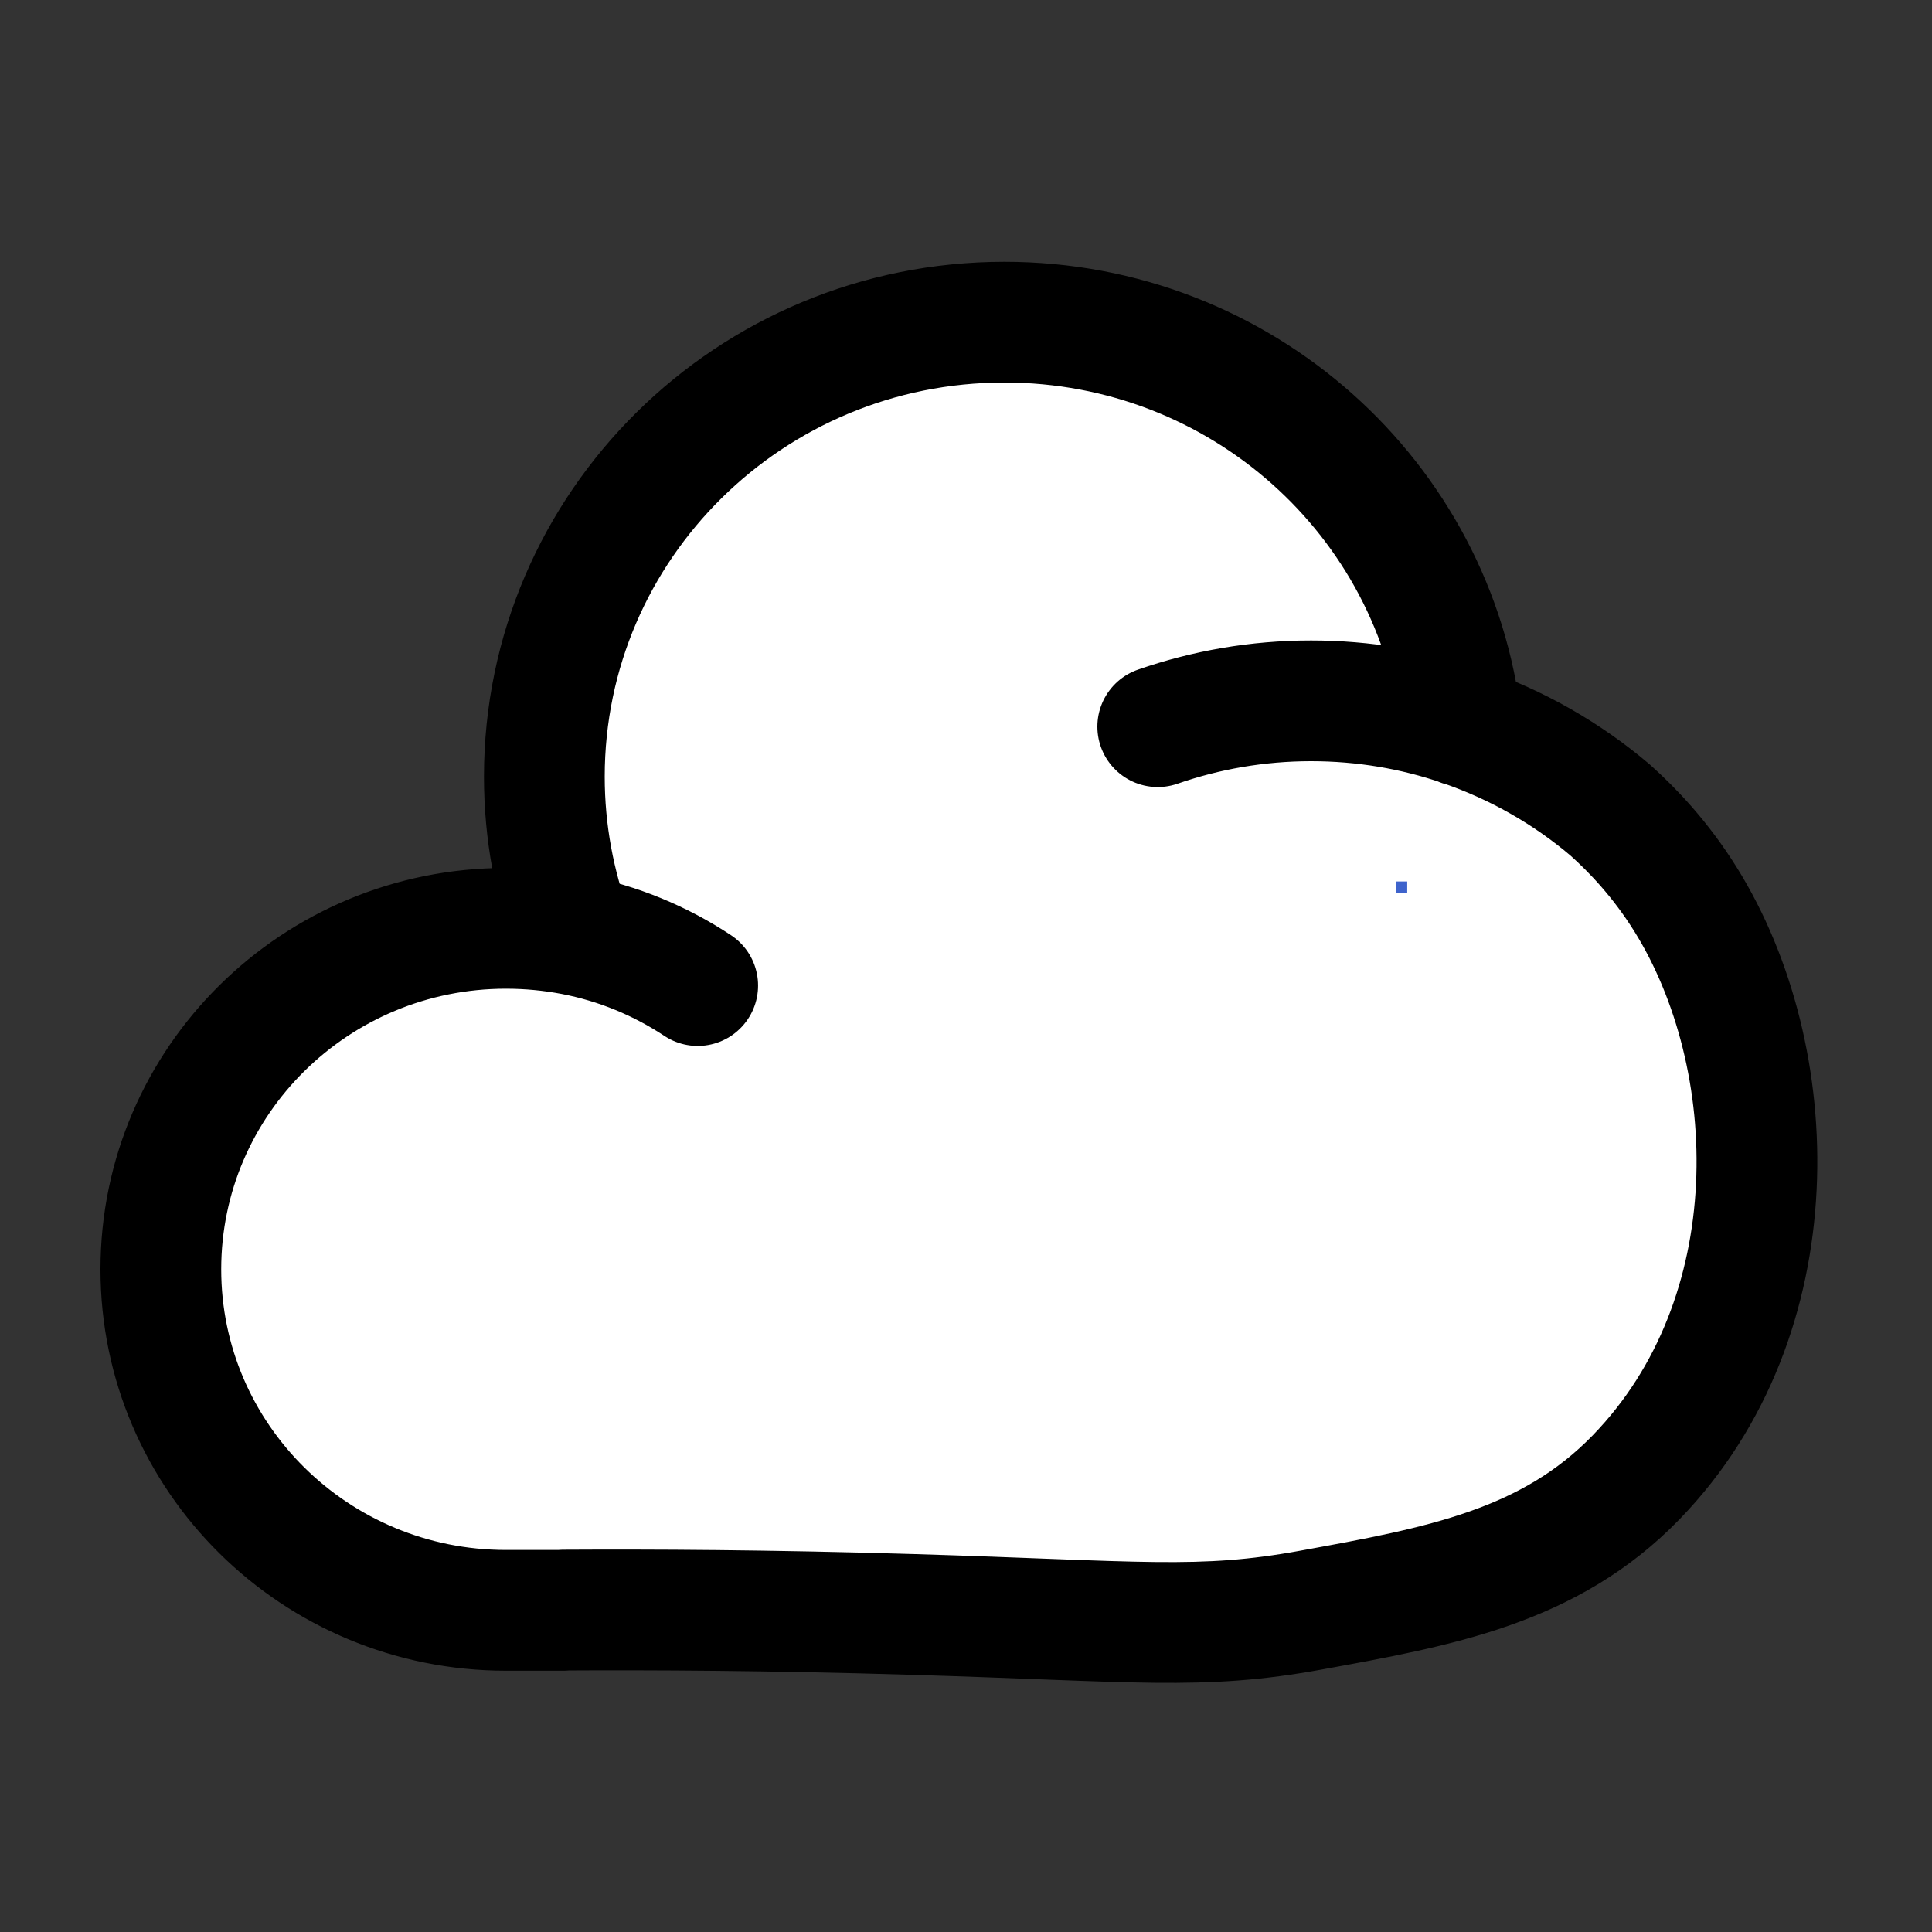 <?xml version="1.0" encoding="utf-8"?>
<!-- Generator: Adobe Illustrator 27.0.0, SVG Export Plug-In . SVG Version: 6.00 Build 0)  -->
<svg version="1.1" id="Layer_1" xmlns="http://www.w3.org/2000/svg" xmlns:xlink="http://www.w3.org/1999/xlink" x="0px" y="0px"
	 viewBox="0 0 800 800" style="enable-background:new 0 0 800 800;" xml:space="preserve">
<rect x="0" y="0" width="800" height="800" fill="#333333" stroke="none"/>
<style type="text/css">
	.st0{fill:#FFFFFF;}
	.st1{fill:none;stroke:#000000;stroke-width:50;stroke-linecap:round;stroke-miterlimit:133.333;}
	.st2{fill:#2054E5;}
	.st3{fill:#3E63CC;}
</style>
<rect x="83.1" y="442.1" class="st0" width="61.6" height="172.8"/>
<rect x="120.6" y="408.1" class="st0" width="462.1" height="247"/>
<rect x="603.7" y="381.9" class="st0" width="109" height="212.3"/>
<rect x="542.3" y="352.4" class="st0" width="124.4" height="286.7"/>
<rect x="237.2" y="341.7" class="st0" width="456.7" height="88.4"/>
<rect x="241.4" y="246" class="st0" width="77.5" height="130.4"/>
<rect x="263" y="188.9" class="st0" width="88.7" height="71.2"/>
<rect x="291.3" y="155.5" class="st0" width="251.5" height="134.7"/>
<rect x="514.5" y="188.9" class="st0" width="63.7" height="81.7"/>
<rect x="313.5" y="300.9" class="st0" width="322.4" height="64.1"/>
<rect x="307.4" y="211.7" class="st0" width="234.9" height="115.2"/>
<path class="st1" d="M666.7,335.4c9.3,8.3,20.9,20.4,31.3,37.1c40.7,65.3,44.1,172.5-20.4,239.1c-36,37.2-81.4,45.4-134.7,55.1
	c-45.9,8.4-71.5,4.6-165,1.8c-59.3-1.8-108.9-2-144.5-1.8 M479.4,300.9c19.9-6.9,41.2-10.7,63.5-10.7c21.8,0,42.8,3.6,62.3,10.3
	 M237.2,387c-9-1.7-18.2-2.6-27.7-2.6c-78.9,0-142.9,63.2-142.9,141.2s64,141.2,142.9,141.2h23.8 M237.2,387
	c-7.6-20.4-11.8-42.4-11.8-65.4c0-104,85.3-188.2,190.5-188.2c98,0,178.7,73.1,189.3,167.2 M237.2,387c18.8,3.6,36.3,10.9,51.7,21.1
	 M605.2,300.5c22.8,7.8,43.6,19.7,61.5,34.9"/>
<path class="st2" d="M734.1,466.2"/>
<rect x="578.1" y="365" class="st3" width="4.6" height="4.6"/>
</svg>
